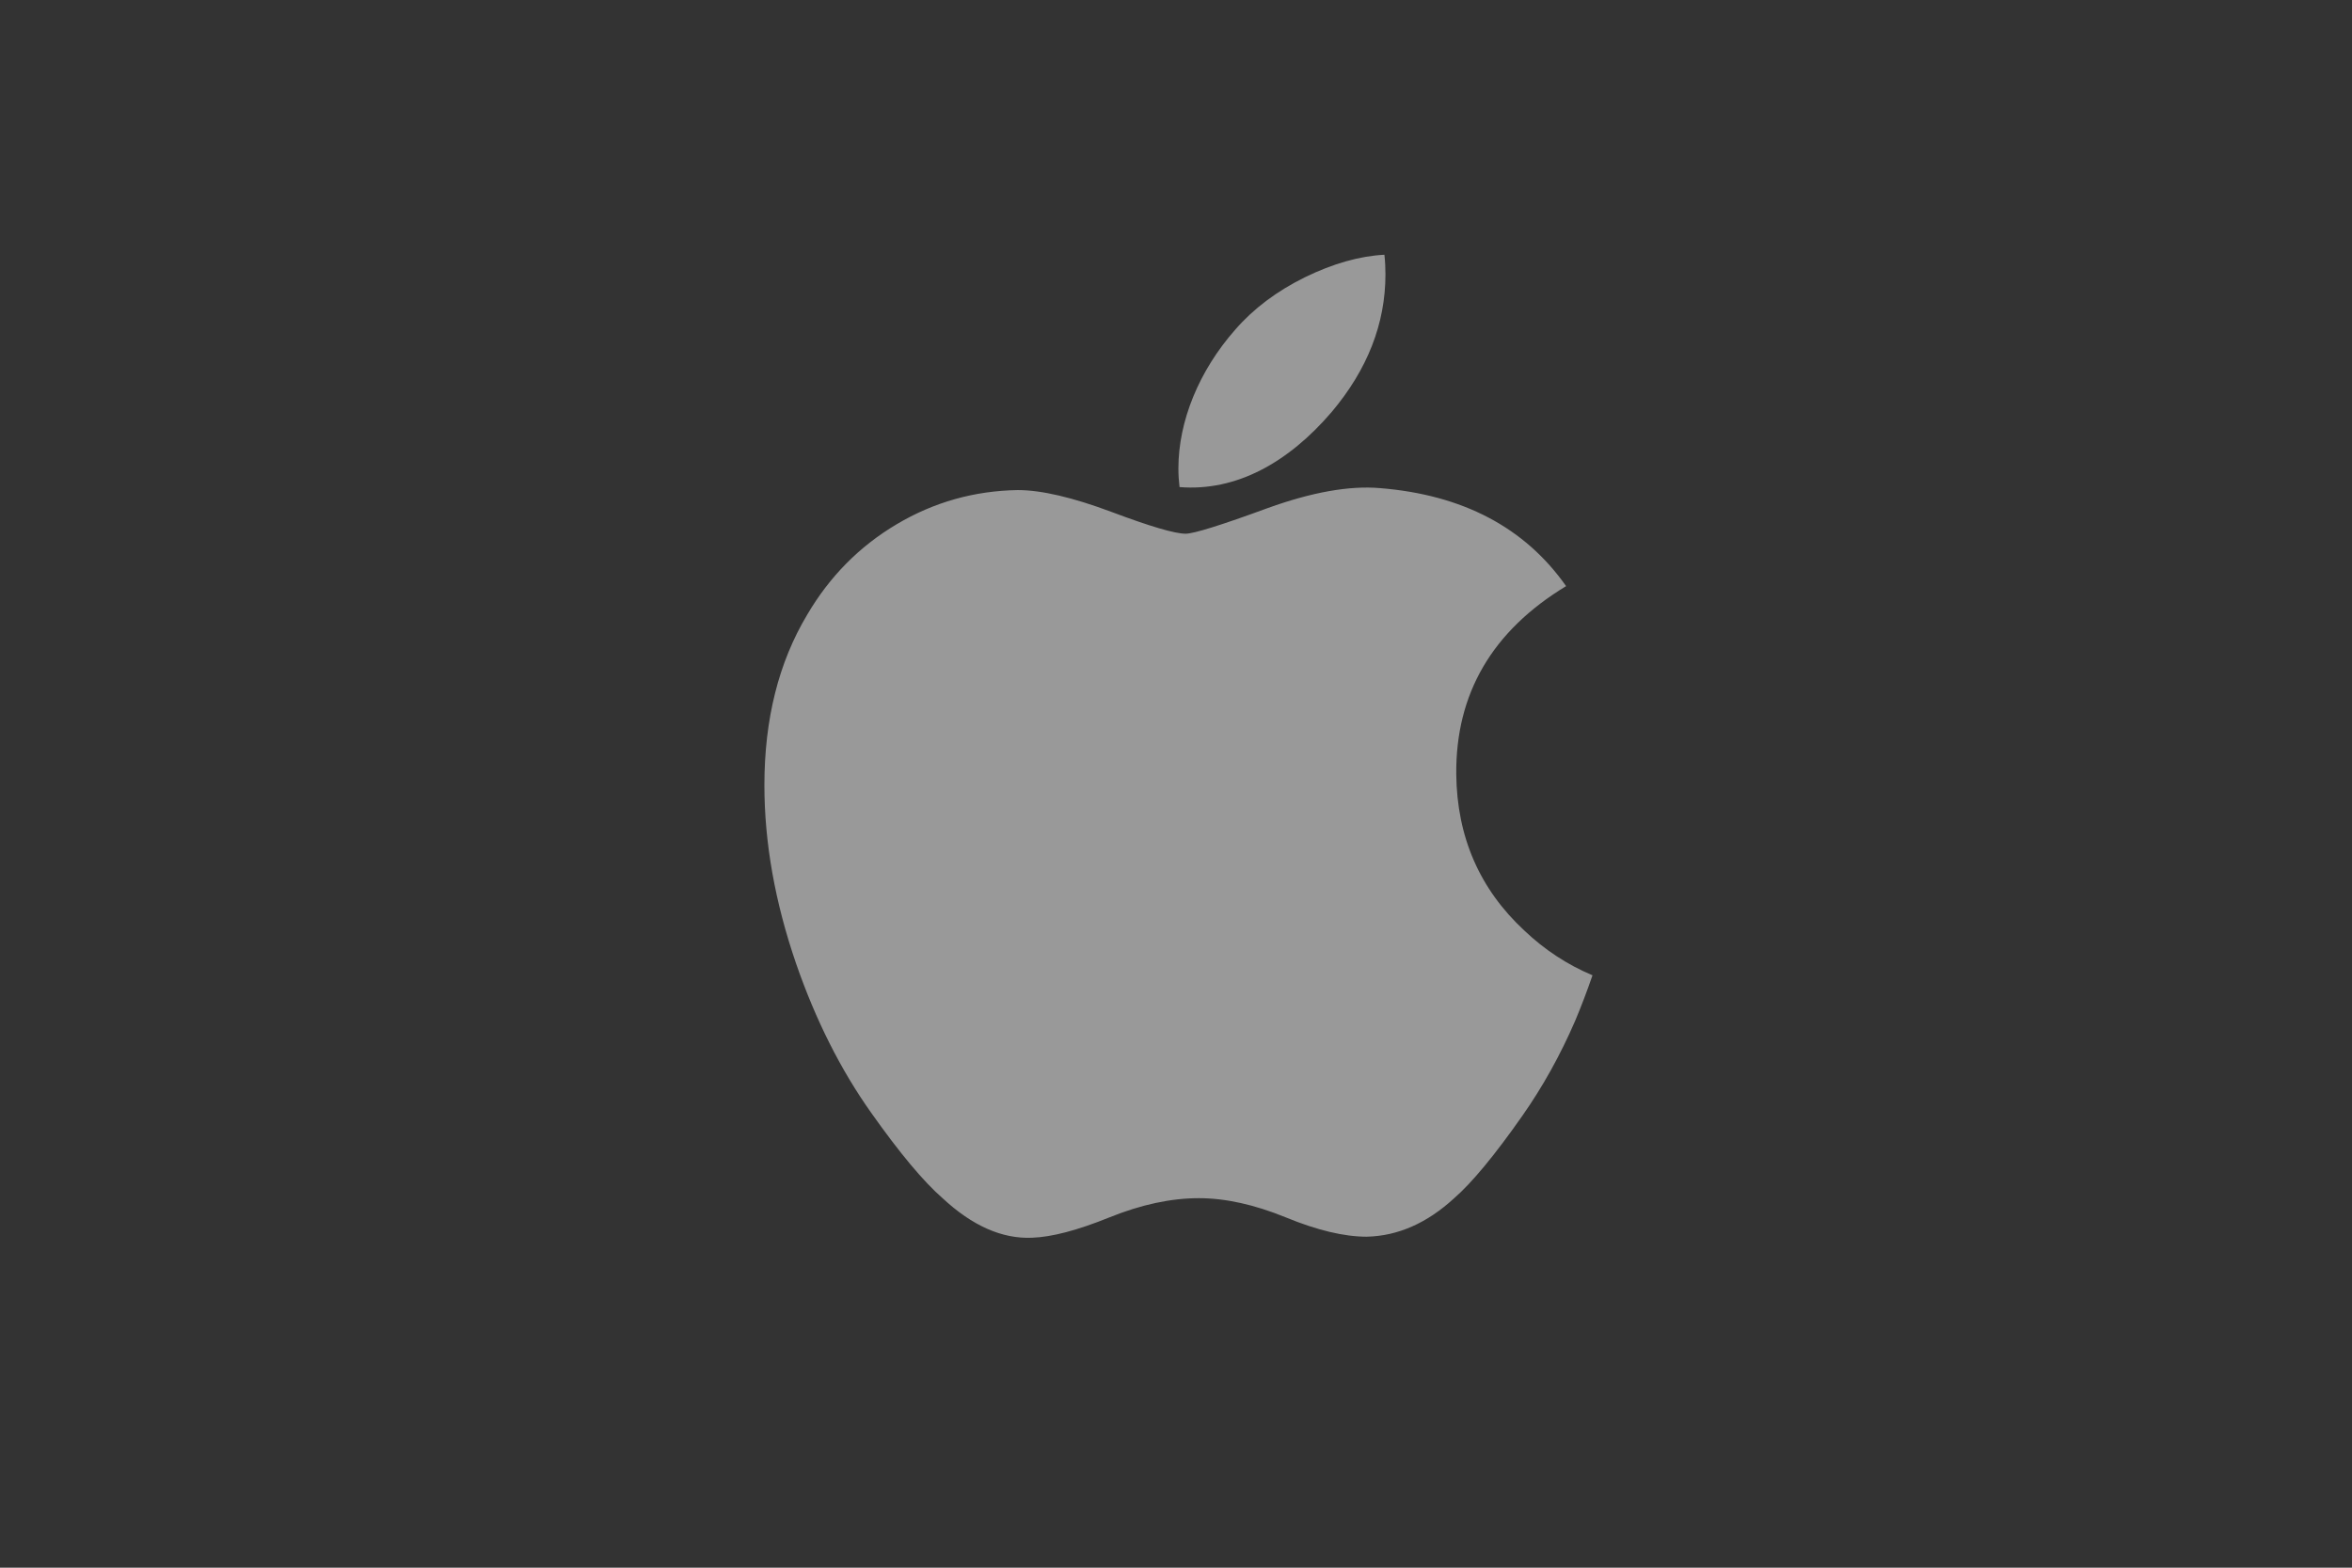 <?xml version="1.0" encoding="utf-8"?>
<svg xmlns="http://www.w3.org/2000/svg" xmlns:xlink="http://www.w3.org/1999/xlink" width="1440px" height="960px" viewBox="0 0 1440 960" version="1.1" style="background: rgb(255, 65, 54);">
    <rect x="0" y="0" width="1440" height="960" fill="#333333" stroke="none"/>
    <g id="cover" stroke="none" stroke-width="1" fill="none" fill-rule="evenodd" stroke-linecap="round" stroke-linejoin="round">
        <path d="M932.013,683.332 C914.997,707.597 901.064,724.393 890.327,733.72 C873.682,749.03 855.848,756.871 836.751,757.317 C823.041,757.317 806.508,753.415 787.262,745.5 C767.953,737.622 750.209,733.72 733.984,733.72 C716.967,733.72 698.717,737.622 679.197,745.5 C659.646,753.415 643.897,757.54 631.855,757.948 C613.542,758.729 595.289,750.665 577.069,733.72 C565.439,723.576 550.894,706.185 533.469,681.549 C514.773,655.24 499.402,624.732 487.361,589.951 C474.465,552.383 468,516.004 468,480.784 C468,440.44 476.716,405.644 494.175,376.485 C507.896,353.064 526.149,334.588 548.995,321.025 C571.841,307.462 596.526,300.55 623.109,300.108 C637.655,300.108 656.73,304.608 680.434,313.452 C704.071,322.325 719.248,326.825 725.903,326.825 C730.878,326.825 747.738,321.564 776.32,311.073 C803.35,301.345 826.162,297.317 844.85,298.904 C895.491,302.991 933.536,322.957 958.838,358.927 C913.548,386.373 891.144,424.815 891.59,474.129 C891.999,512.54 905.931,544.505 933.313,569.885 C945.723,581.664 959.581,590.768 975,597.234 C971.656,606.933 968.127,616.223 964.374,625.141 C955.271,646.173 944.497,665.533 932.013,683.332 Z M848.231,168.043 C848.231,198.15 837.234,226.261 815.313,252.28 C788.86,283.211 756.863,301.085 722.165,298.265 C721.723,294.653 721.467,290.851 721.467,286.857 C721.467,257.954 734.047,227.023 756.387,201.732 C767.541,188.927 781.726,178.28 798.928,169.786 C816.093,161.419 832.33,156.792 847.6,156 C848.046,160.025 848.231,164.05 848.231,168.043 L848.231,168.043 Z" id="Shape" fill="#FFFFFF" fill-rule="nonzero" opacity="0.5" class="XWvDOHGO_0"/>
        <path d="M845,843 C845,781.144 794.856,731 733,731 C671.144,731 621,781.144 621,843" id="Oval" stroke="#FFFFFF" stroke-width="16" class="XWvDOHGO_1"/>
        <path d="M895,157.887 C884.416,155.346 873.368,154 862.005,154 C784.13,154 721,217.214 721,295.192 C721,300.536 721.296,305.811 721.874,311" id="Oval-Copy-9" stroke="#FFFFFF" stroke-width="16" class="XWvDOHGO_2"/>
        <path d="M679,292.956 C690.595,296.242 702.832,298 715.48,298 C789.221,298 849,238.232 849,164.504 C849,147.772 845.921,131.759 840.299,117" id="Oval-Copy-10" stroke="#FFFFFF" stroke-width="16" class="XWvDOHGO_3"/>
        <path d="M979,388 C954.592,336.021 901.529,300 840,300" id="Oval-Copy-7" stroke="#FFFFFF" stroke-width="16" class="XWvDOHGO_4"/>
        <path d="M759,713.939 C771.685,740.016 798.534,758 829.605,758 C872.901,758 908,723.078 908,680" id="Oval" stroke="#FFFFFF" stroke-width="16" class="XWvDOHGO_5"/>
        <path d="M557,680 C557,723.078 592.055,758 635.298,758 C666.482,758 693.407,739.841 706,713.558" id="Oval-Copy-3" stroke="#FFFFFF" stroke-width="16" class="XWvDOHGO_6"/>
        <path d="M998.155,344 C937.627,356.039 892,409.547 892,473.733 C892,546.782 951.098,606 1024,606" id="Oval-Copy" stroke="#FFFFFF" stroke-width="16" class="XWvDOHGO_7"/>
        <path d="M468,476 C468,625.057 559.33,752.749 689,806" id="Oval-Copy-2" stroke="#FFFFFF" stroke-width="16" class="XWvDOHGO_8"/>
        <path d="M468,483 C468,410.747 489.46,343.513 526.344,287.345" id="Oval-Copy-8" stroke="#FFFFFF" stroke-width="16" class="XWvDOHGO_9"/>
        <path d="M799,806 C903.205,748.319 977.366,642.802 992,519" id="Oval-Copy-6" stroke="#FFFFFF" stroke-width="16" class="XWvDOHGO_10"/>
        <path d="M510.706,352.442 C483.948,386.644 468,429.709 468,476.5 C468,532.015 490.45,582.286 526.766,618.73" id="Oval-2" stroke="#FFFFFF" stroke-width="16" class="XWvDOHGO_11"/>
        <path d="M840,300 C785.124,300 735.57,322.784 700.282,359.409" id="Oval-3" stroke="#FFFFFF" stroke-width="16" class="XWvDOHGO_12"/>
        <path d="M747.743,373.77 C723.106,329.754 676.028,300 622,300 C570.613,300 525.513,326.916 500.029,367.419" id="Oval-4" stroke="#FFFFFF" stroke-width="16" class="XWvDOHGO_13"/>
    </g>
<style>.XWvDOHGO_0{stroke-dasharray:2127 2129;stroke-dashoffset:2128;animation:XWvDOHGO_draw_0 5600ms ease-in-out 0ms infinite,XWvDOHGO_fade 5600ms linear 0ms infinite;}.XWvDOHGO_1{stroke-dasharray:352 354;stroke-dashoffset:353;animation:XWvDOHGO_draw_1 5600ms ease-in-out 0ms infinite,XWvDOHGO_fade 5600ms linear 0ms infinite;}.XWvDOHGO_2{stroke-dasharray:271 273;stroke-dashoffset:272;animation:XWvDOHGO_draw_2 5600ms ease-in-out 0ms infinite,XWvDOHGO_fade 5600ms linear 0ms infinite;}.XWvDOHGO_3{stroke-dasharray:296 298;stroke-dashoffset:297;animation:XWvDOHGO_draw_3 5600ms ease-in-out 0ms infinite,XWvDOHGO_fade 5600ms linear 0ms infinite;}.XWvDOHGO_4{stroke-dasharray:174 176;stroke-dashoffset:175;animation:XWvDOHGO_draw_4 5600ms ease-in-out 0ms infinite,XWvDOHGO_fade 5600ms linear 0ms infinite;}.XWvDOHGO_5{stroke-dasharray:211 213;stroke-dashoffset:212;animation:XWvDOHGO_draw_5 5600ms ease-in-out 0ms infinite,XWvDOHGO_fade 5600ms linear 0ms infinite;}.XWvDOHGO_6{stroke-dasharray:211 213;stroke-dashoffset:212;animation:XWvDOHGO_draw_6 5600ms ease-in-out 0ms infinite,XWvDOHGO_fade 5600ms linear 0ms infinite;}.XWvDOHGO_7{stroke-dasharray:390 392;stroke-dashoffset:391;animation:XWvDOHGO_draw_7 5600ms ease-in-out 0ms infinite,XWvDOHGO_fade 5600ms linear 0ms infinite;}.XWvDOHGO_8{stroke-dasharray:422 424;stroke-dashoffset:423;animation:XWvDOHGO_draw_8 5600ms ease-in-out 0ms infinite,XWvDOHGO_fade 5600ms linear 0ms infinite;}.XWvDOHGO_9{stroke-dasharray:208 210;stroke-dashoffset:209;animation:XWvDOHGO_draw_9 5600ms ease-in-out 0ms infinite,XWvDOHGO_fade 5600ms linear 0ms infinite;}.XWvDOHGO_10{stroke-dasharray:360 362;stroke-dashoffset:361;animation:XWvDOHGO_draw_10 5600ms ease-in-out 0ms infinite,XWvDOHGO_fade 5600ms linear 0ms infinite;}.XWvDOHGO_11{stroke-dasharray:292 294;stroke-dashoffset:293;animation:XWvDOHGO_draw_11 5600ms ease-in-out 0ms infinite,XWvDOHGO_fade 5600ms linear 0ms infinite;}.XWvDOHGO_12{stroke-dasharray:157 159;stroke-dashoffset:158;animation:XWvDOHGO_draw_12 5600ms ease-in-out 0ms infinite,XWvDOHGO_fade 5600ms linear 0ms infinite;}.XWvDOHGO_13{stroke-dasharray:299 301;stroke-dashoffset:300;animation:XWvDOHGO_draw_13 5600ms ease-in-out 0ms infinite,XWvDOHGO_fade 5600ms linear 0ms infinite;}@keyframes XWvDOHGO_draw{100%{stroke-dashoffset:0;}}@keyframes XWvDOHGO_fade{0%{stroke-opacity:1;}98.214%{stroke-opacity:1;}100%{stroke-opacity:0;}}@keyframes XWvDOHGO_draw_0{17.857%{stroke-dashoffset: 2128}35.714%{ stroke-dashoffset: 0;}100%{ stroke-dashoffset: 0;}}@keyframes XWvDOHGO_draw_1{18.544%{stroke-dashoffset: 353}36.401%{ stroke-dashoffset: 0;}100%{ stroke-dashoffset: 0;}}@keyframes XWvDOHGO_draw_2{19.231%{stroke-dashoffset: 272}37.088%{ stroke-dashoffset: 0;}100%{ stroke-dashoffset: 0;}}@keyframes XWvDOHGO_draw_3{19.918%{stroke-dashoffset: 297}37.775%{ stroke-dashoffset: 0;}100%{ stroke-dashoffset: 0;}}@keyframes XWvDOHGO_draw_4{20.604%{stroke-dashoffset: 175}38.462%{ stroke-dashoffset: 0;}100%{ stroke-dashoffset: 0;}}@keyframes XWvDOHGO_draw_5{21.291%{stroke-dashoffset: 212}39.148%{ stroke-dashoffset: 0;}100%{ stroke-dashoffset: 0;}}@keyframes XWvDOHGO_draw_6{21.978%{stroke-dashoffset: 212}39.835%{ stroke-dashoffset: 0;}100%{ stroke-dashoffset: 0;}}@keyframes XWvDOHGO_draw_7{22.665%{stroke-dashoffset: 391}40.522%{ stroke-dashoffset: 0;}100%{ stroke-dashoffset: 0;}}@keyframes XWvDOHGO_draw_8{23.352%{stroke-dashoffset: 423}41.209%{ stroke-dashoffset: 0;}100%{ stroke-dashoffset: 0;}}@keyframes XWvDOHGO_draw_9{24.038%{stroke-dashoffset: 209}41.896%{ stroke-dashoffset: 0;}100%{ stroke-dashoffset: 0;}}@keyframes XWvDOHGO_draw_10{24.725%{stroke-dashoffset: 361}42.582%{ stroke-dashoffset: 0;}100%{ stroke-dashoffset: 0;}}@keyframes XWvDOHGO_draw_11{25.412%{stroke-dashoffset: 293}43.269%{ stroke-dashoffset: 0;}100%{ stroke-dashoffset: 0;}}@keyframes XWvDOHGO_draw_12{26.099%{stroke-dashoffset: 158}43.956%{ stroke-dashoffset: 0;}100%{ stroke-dashoffset: 0;}}@keyframes XWvDOHGO_draw_13{26.786%{stroke-dashoffset: 300}44.643%{ stroke-dashoffset: 0;}100%{ stroke-dashoffset: 0;}}</style>
</svg>